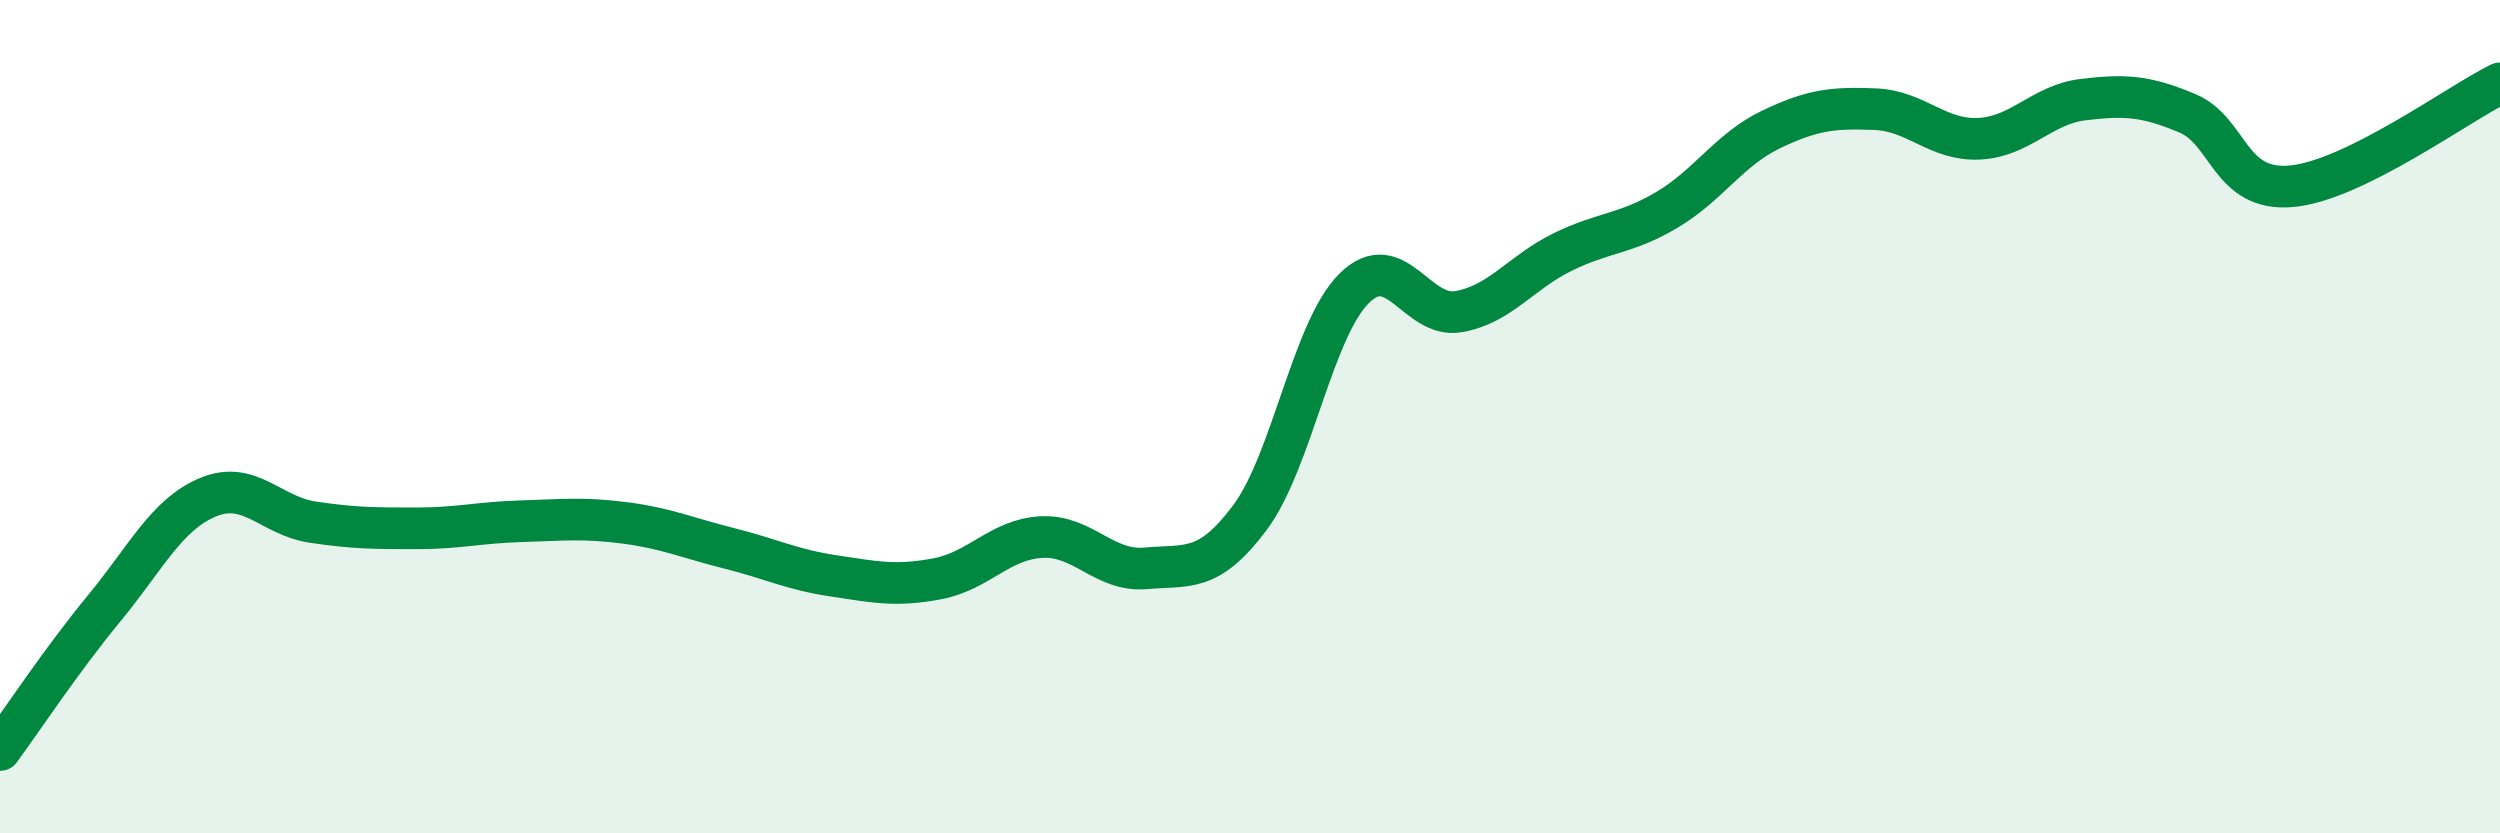 
    <svg width="60" height="20" viewBox="0 0 60 20" xmlns="http://www.w3.org/2000/svg">
      <path
        d="M 0,18 C 0.5,17.32 1.5,15.81 2.5,14.6 C 3.5,13.39 4,12.34 5,11.93 C 6,11.52 6.5,12.38 7.5,12.53 C 8.5,12.68 9,12.68 10,12.68 C 11,12.68 11.5,12.54 12.5,12.51 C 13.5,12.48 14,12.42 15,12.55 C 16,12.68 16.5,12.91 17.5,13.16 C 18.5,13.41 19,13.67 20,13.82 C 21,13.97 21.5,14.08 22.5,13.89 C 23.5,13.7 24,12.94 25,12.89 C 26,12.84 26.5,13.73 27.5,13.64 C 28.5,13.55 29,13.76 30,12.42 C 31,11.08 31.5,7.91 32.5,6.92 C 33.5,5.93 34,7.65 35,7.48 C 36,7.31 36.5,6.54 37.5,6.05 C 38.5,5.56 39,5.63 40,5.04 C 41,4.45 41.5,3.59 42.5,3.11 C 43.5,2.63 44,2.58 45,2.62 C 46,2.66 46.5,3.38 47.5,3.33 C 48.5,3.28 49,2.51 50,2.39 C 51,2.27 51.5,2.3 52.5,2.72 C 53.5,3.14 53.5,4.61 55,4.47 C 56.5,4.33 59,2.49 60,2L60 20L0 20Z"
        fill="#008740"
        opacity="0.1"
        stroke-linecap="round"
        stroke-linejoin="round"
      />
      <path
        d="M 0,18 C 0.5,17.32 1.5,15.81 2.5,14.6 C 3.5,13.39 4,12.34 5,11.93 C 6,11.52 6.5,12.38 7.5,12.53 C 8.5,12.68 9,12.68 10,12.68 C 11,12.68 11.5,12.54 12.5,12.51 C 13.5,12.48 14,12.42 15,12.55 C 16,12.68 16.5,12.91 17.5,13.16 C 18.5,13.41 19,13.67 20,13.82 C 21,13.97 21.5,14.08 22.5,13.89 C 23.5,13.7 24,12.94 25,12.89 C 26,12.84 26.5,13.73 27.5,13.64 C 28.5,13.55 29,13.76 30,12.42 C 31,11.08 31.5,7.91 32.5,6.92 C 33.5,5.93 34,7.65 35,7.48 C 36,7.31 36.5,6.54 37.5,6.05 C 38.5,5.56 39,5.63 40,5.04 C 41,4.45 41.5,3.59 42.5,3.11 C 43.5,2.63 44,2.58 45,2.62 C 46,2.66 46.5,3.38 47.5,3.33 C 48.5,3.28 49,2.51 50,2.39 C 51,2.27 51.5,2.3 52.5,2.72 C 53.5,3.14 53.5,4.61 55,4.47 C 56.5,4.33 59,2.49 60,2"
        stroke="#008740"
        stroke-width="1"
        fill="none"
        stroke-linecap="round"
        stroke-linejoin="round"
      />
    </svg>
  